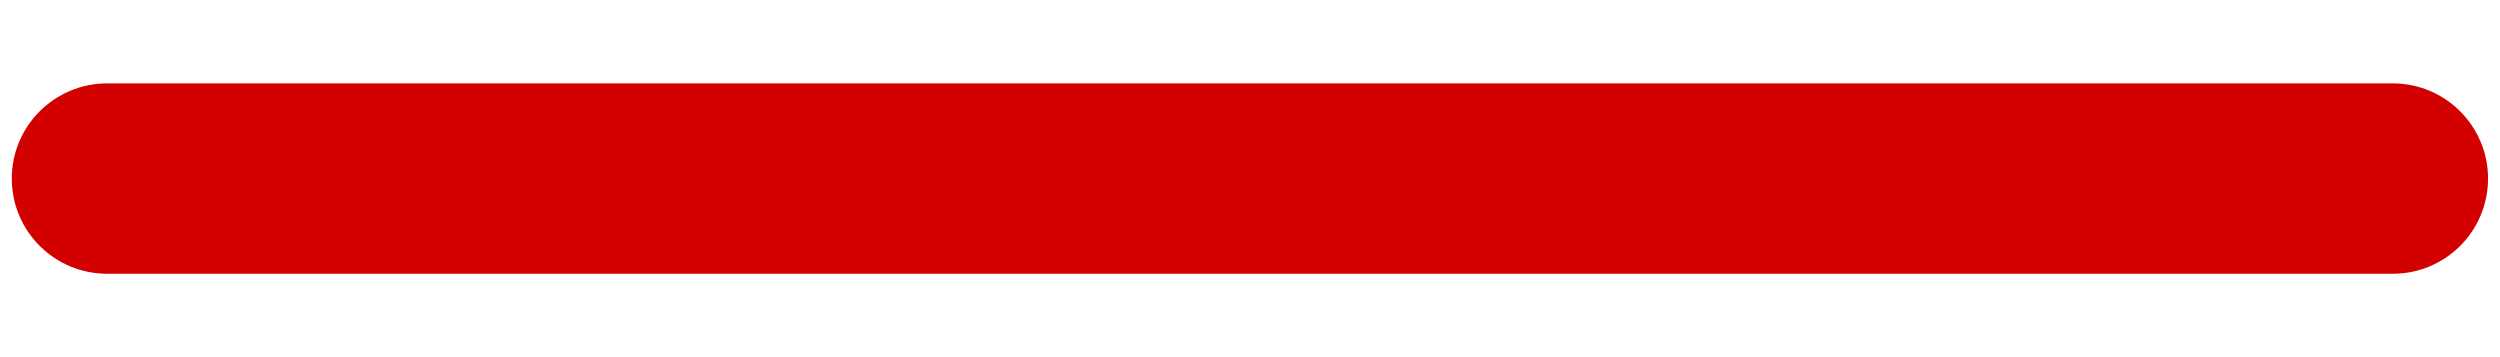 <svg width="14" height="2" viewBox="0 0 14 2" fill="none" xmlns="http://www.w3.org/2000/svg">
<path d="M13.4 0.467H0.6C0.305 0.467 0.066 0.706 0.066 1C0.066 1.295 0.305 1.533 0.6 1.533H13.4C13.694 1.533 13.933 1.295 13.933 1C13.933 0.706 13.694 0.467 13.4 0.467Z" fill="#D30000"/>
</svg>
